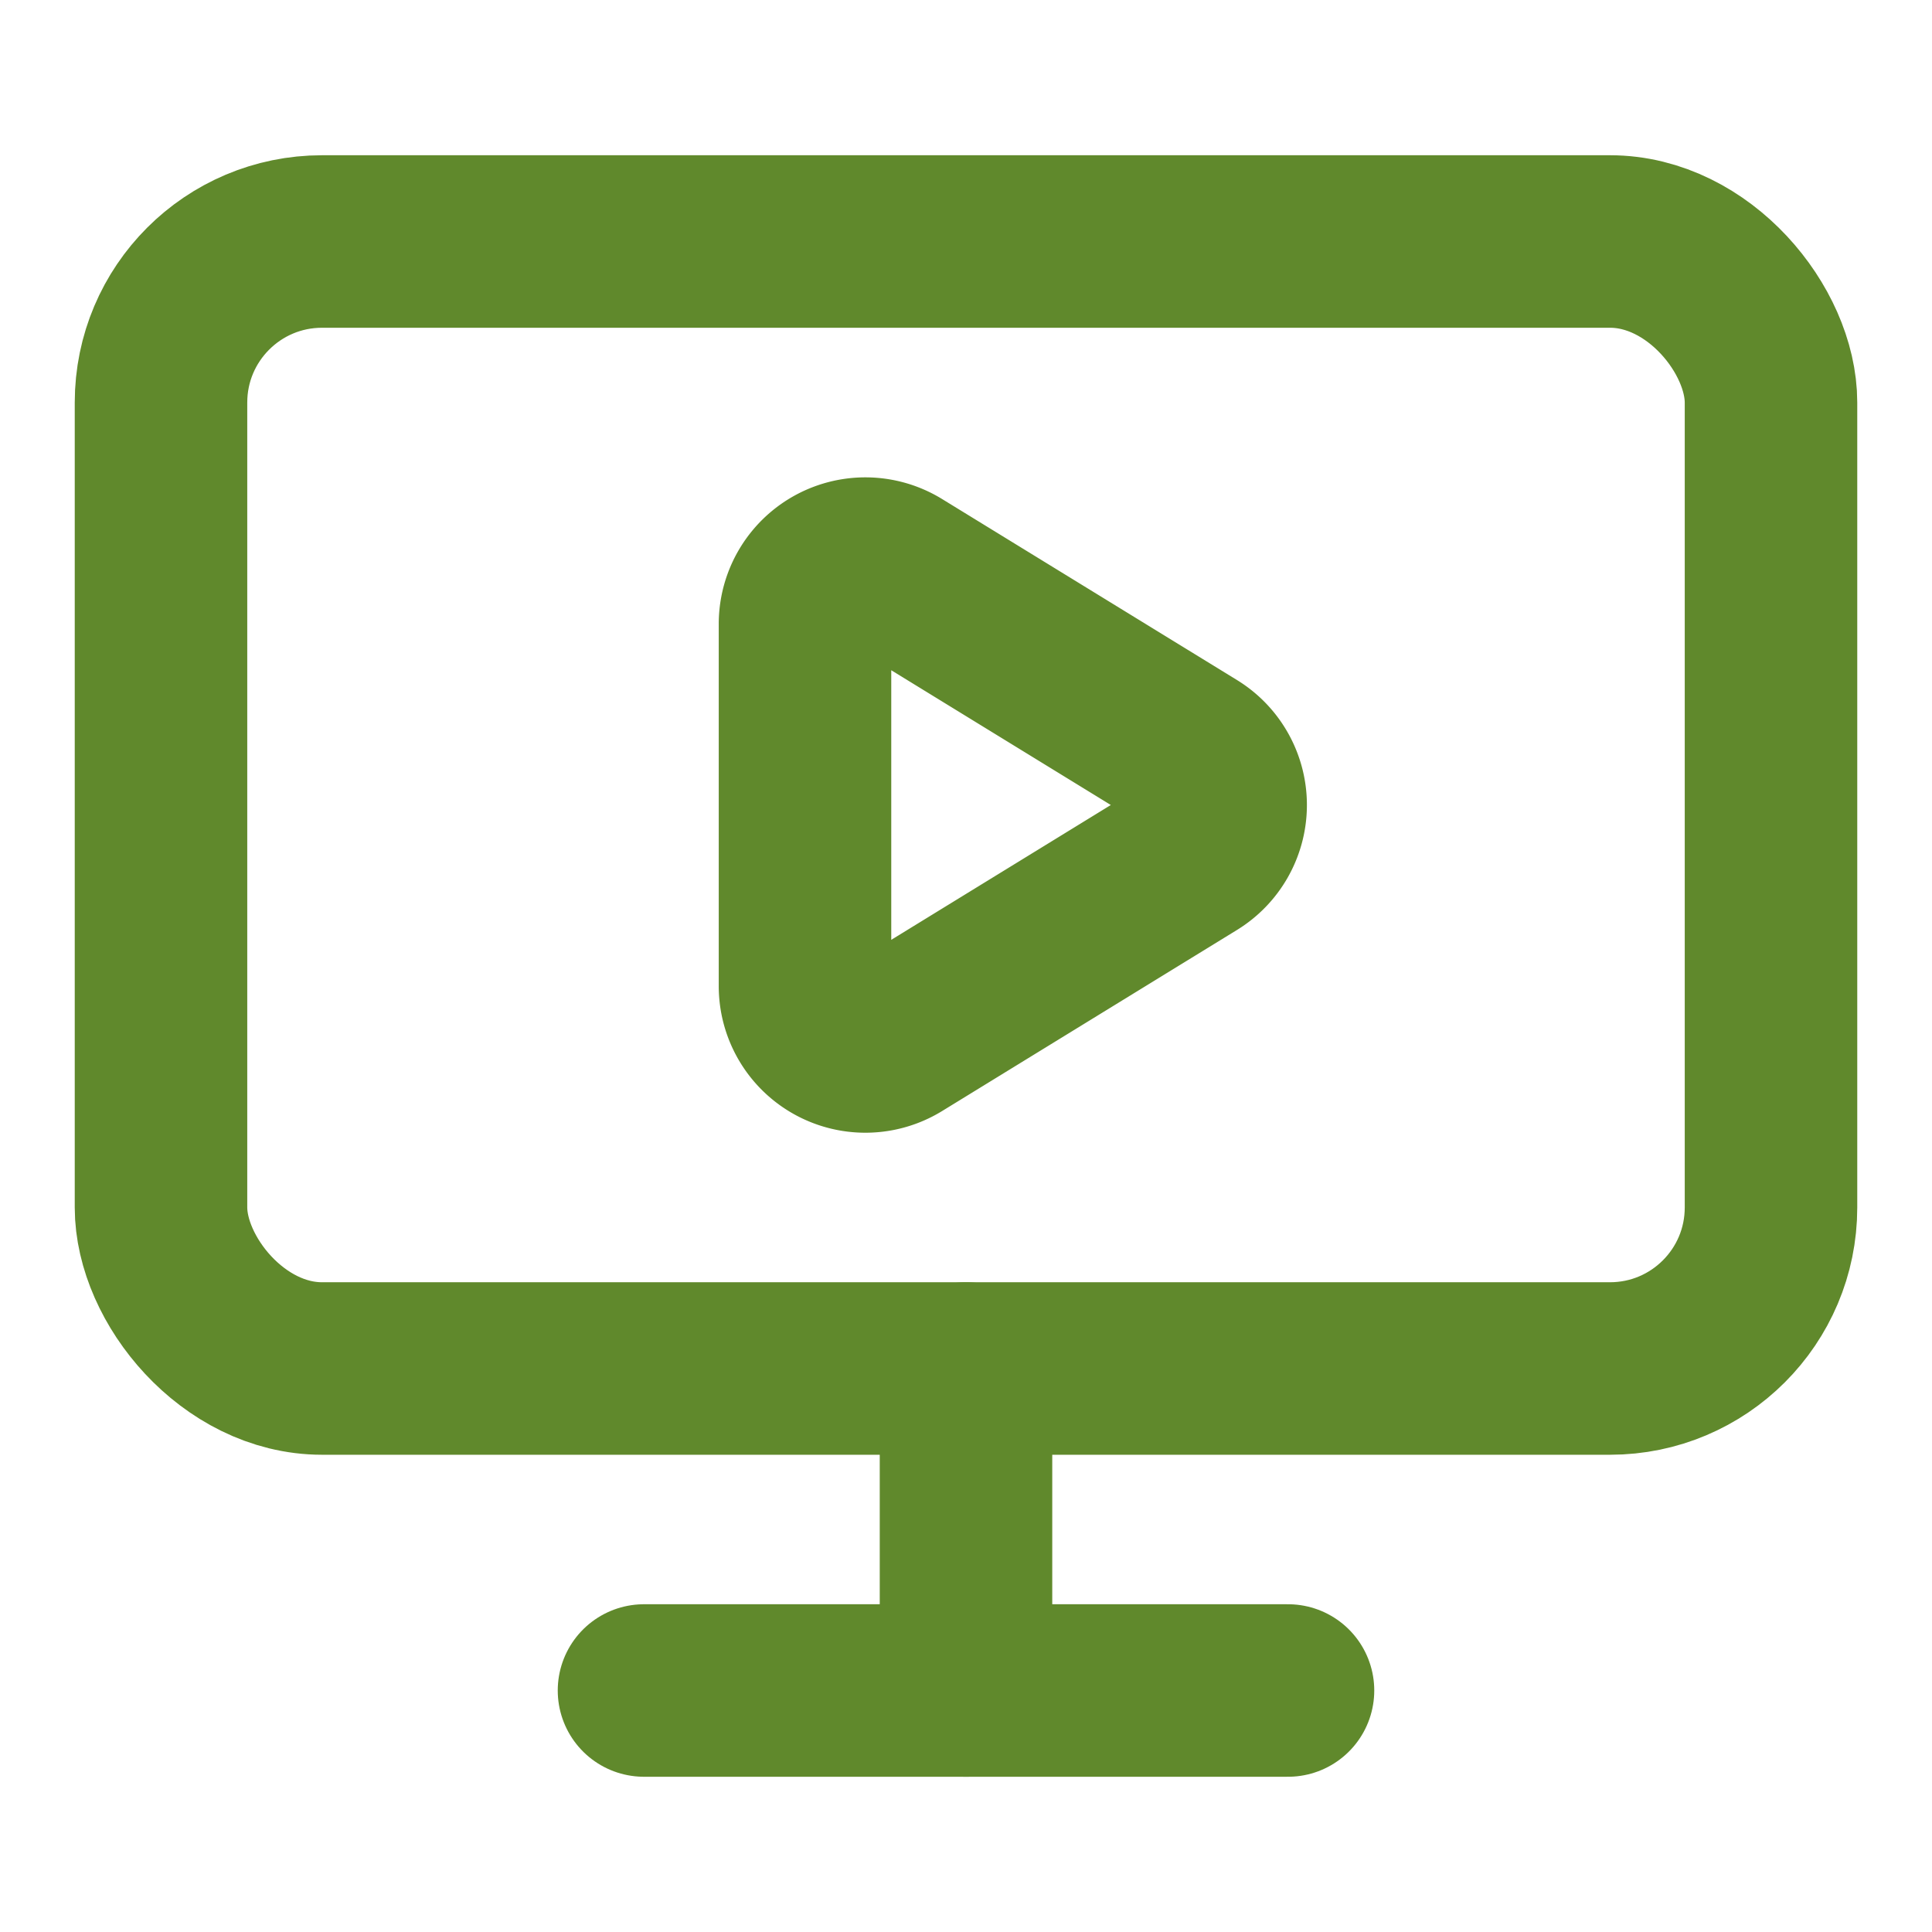 <?xml version="1.0"?>
<svg xmlns="http://www.w3.org/2000/svg" width="720" height="720" viewBox="0 0 24 24" fill="none" stroke="#60892c" stroke-width="2.143" stroke-linecap="round" stroke-linejoin="round" class="lucide lucide-monitor-play"><path d="M10 7.75a.75.75 0 0 1 1.142-.638l3.664 2.249a.75.75 0 0 1 0 1.278l-3.664 2.25a.75.75 0 0 1-1.142-.64z"/><path d="M12 17v4"/><path d="M8 21h8"/><rect x="2" y="3" width="20" height="14" rx="2"/></svg>

